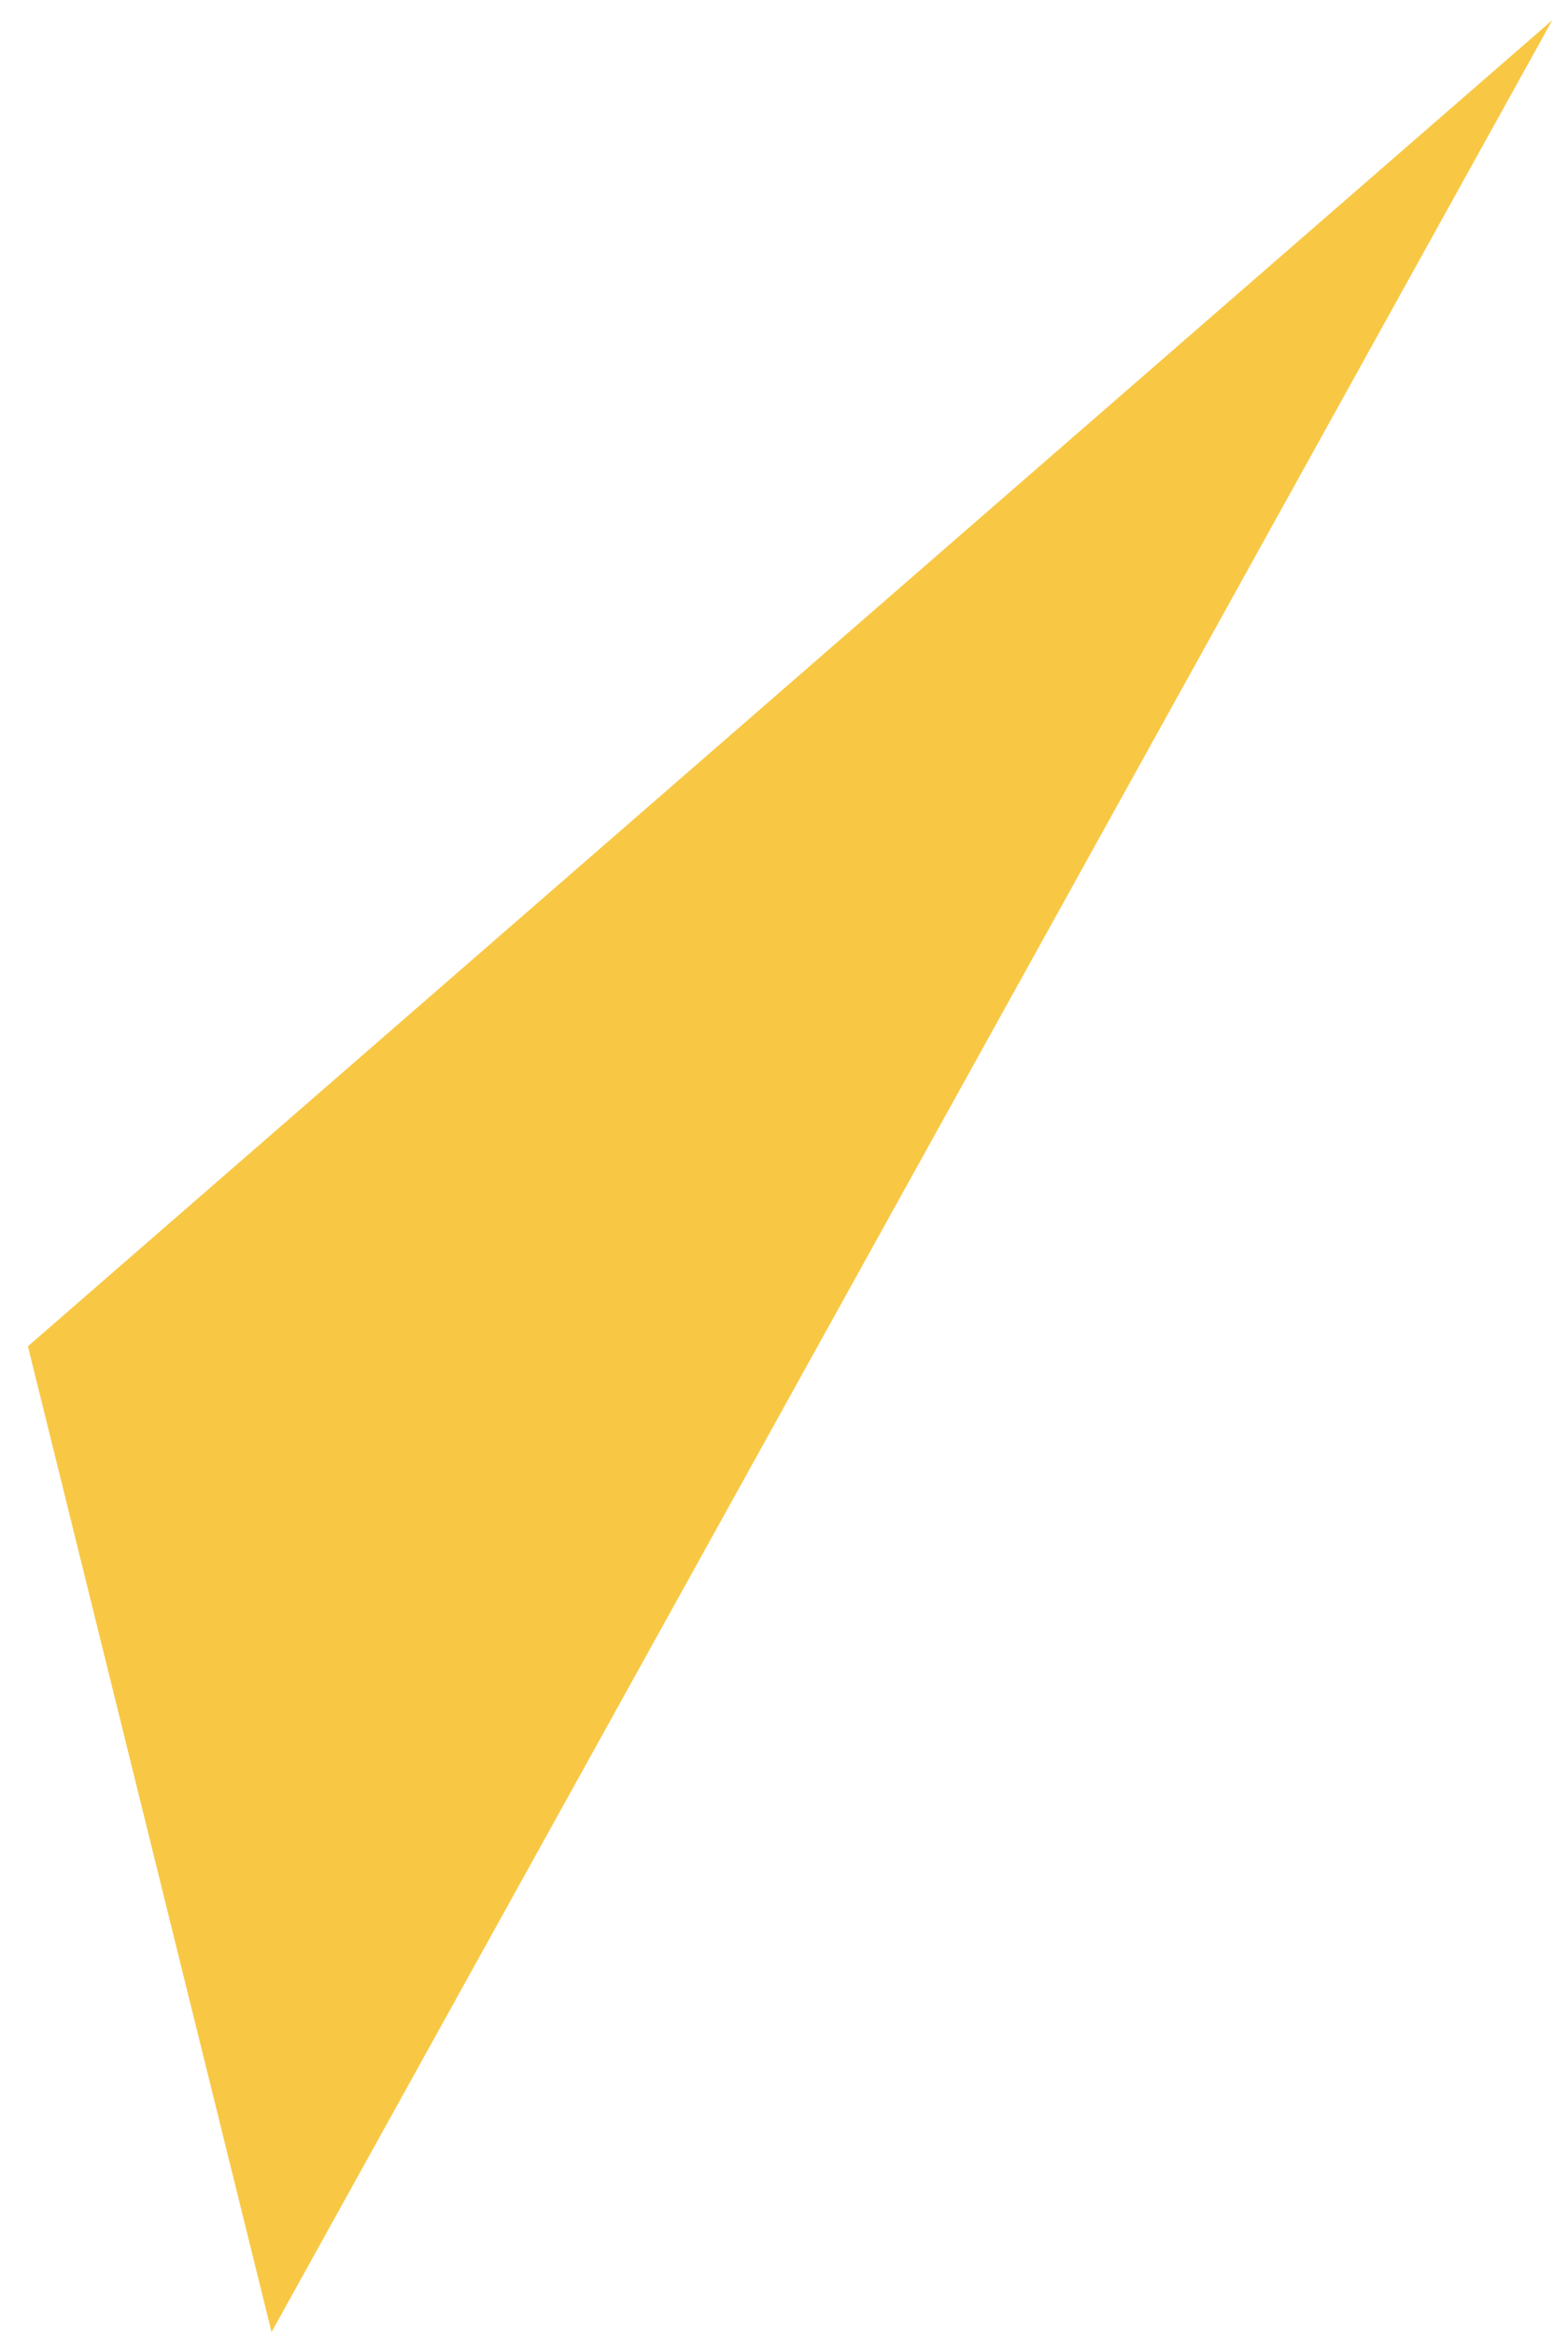 <?xml version="1.0" encoding="UTF-8"?> <svg xmlns="http://www.w3.org/2000/svg" width="45" height="67" viewBox="0 0 45 67" fill="none"> <path d="M0.801 38.628L7.793 66.912L44.55 0.577L0.801 38.628Z" fill="#F8C845"></path> </svg> 